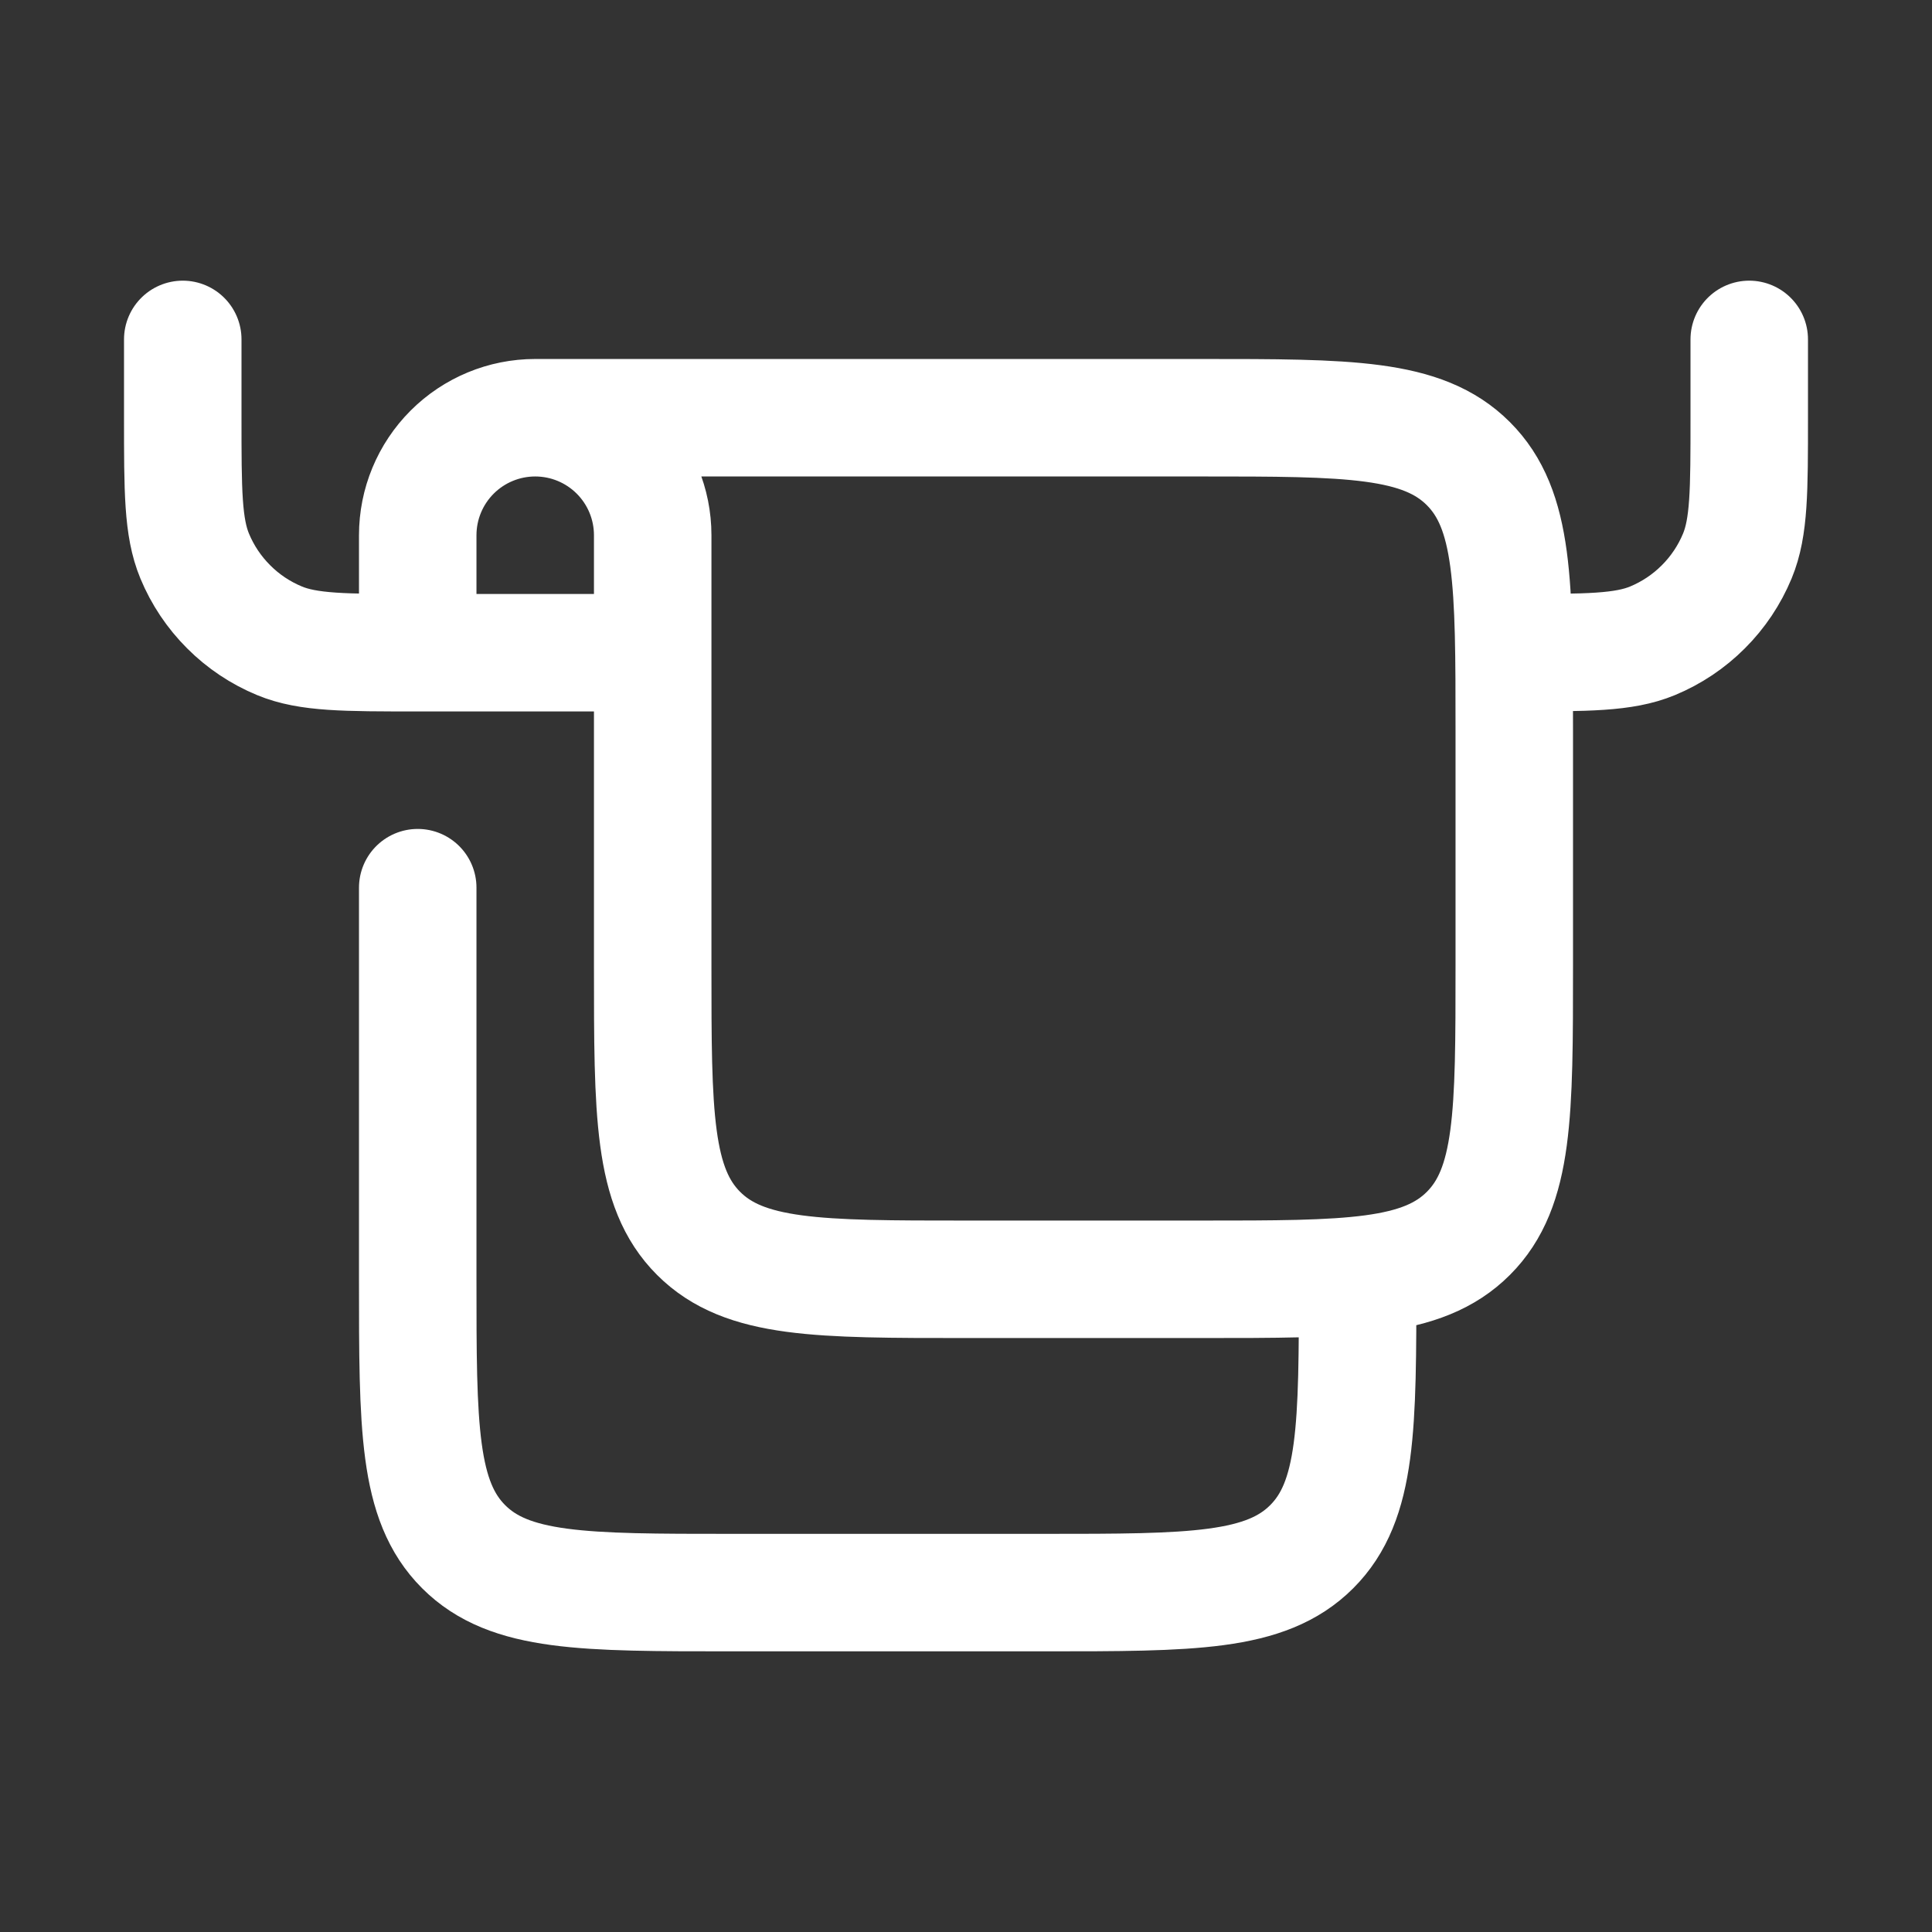 <svg width="37" height="37" viewBox="0 0 37 37" fill="none" xmlns="http://www.w3.org/2000/svg">
<rect x="0" y="0" width="37" height="37" fill="#333333" stroke="none"/>
<path d="M10.25 8H23C25.829 8 27.242 8 28.121 8.879C29 9.758 29 11.171 29 14V18.5C29 21.329 29 22.742 28.121 23.621C27.242 24.5 25.829 24.5 23 24.5H18.5C15.671 24.5 14.258 24.5 13.379 23.621C12.5 22.742 12.5 21.329 12.5 18.5V12.5M10.25 8C9.653 8 9.081 8.237 8.659 8.659C8.237 9.081 8 9.653 8 10.25V12.5M10.25 8C10.847 8 11.419 8.237 11.841 8.659C12.263 9.081 12.5 9.653 12.5 10.25V12.5M12.5 12.5H8M8 12.5C6.602 12.5 5.903 12.5 5.353 12.272C4.988 12.121 4.657 11.9 4.379 11.621C4.1 11.343 3.879 11.012 3.728 10.648C3.5 10.097 3.5 9.398 3.5 8V6.5M26 24.5C26 27.329 26 28.742 25.121 29.621C24.242 30.5 22.829 30.5 20 30.5H14C11.171 30.5 9.758 30.5 8.879 29.621C8 28.742 8 27.329 8 24.5V17M33.5 6.5V8C33.5 9.398 33.5 10.097 33.272 10.648C33.121 11.012 32.9 11.343 32.621 11.621C32.343 11.9 32.012 12.121 31.648 12.272C31.097 12.5 30.398 12.5 29 12.5" stroke="white" stroke-width="2.25" stroke-linecap="round" stroke-linejoin="round"/>
</svg>
